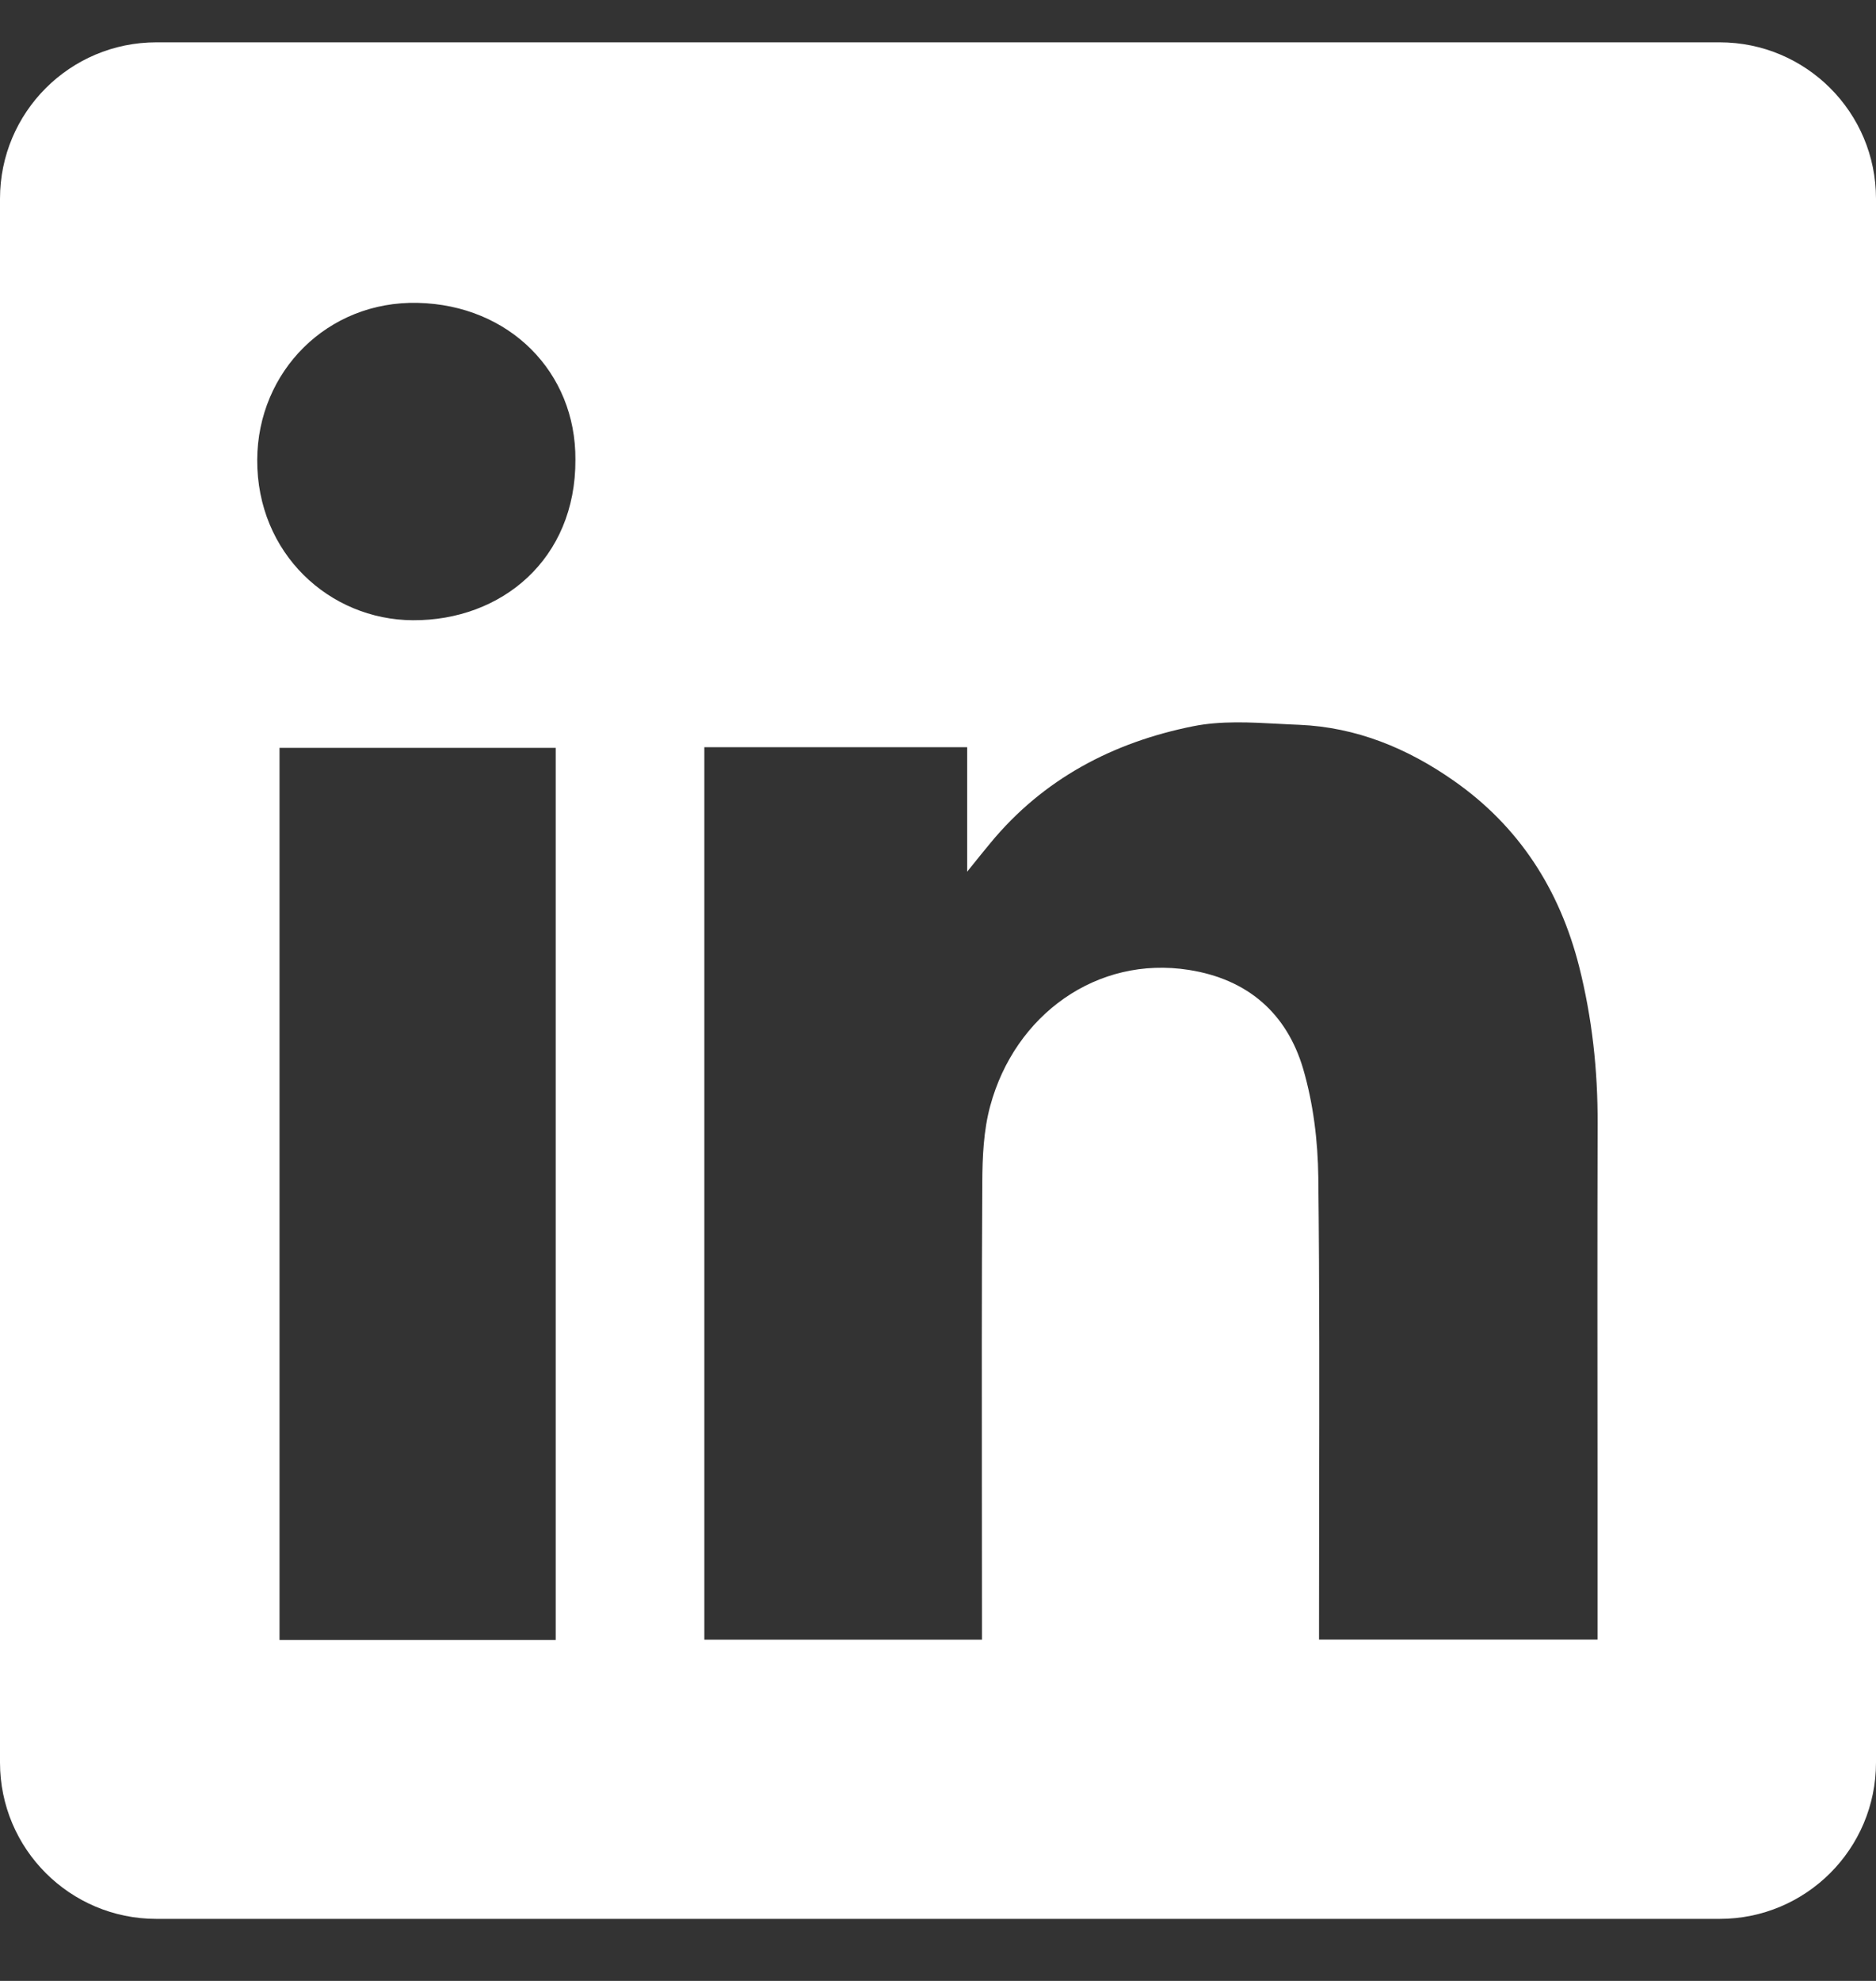 <svg width="18" height="19" viewBox="0 0 18 19" fill="none" xmlns="http://www.w3.org/2000/svg">
<rect x="0" y="0" width="18" height="19" fill="#333333" stroke="none"/>
<path fill-rule="evenodd" clip-rule="evenodd" d="M1.5 0.406C0.672 0.406 0 1.077 0 1.906V16.905C0 17.734 0.672 18.405 1.5 18.405H16.5C17.328 18.405 18 17.734 18 16.905V1.906C18 1.077 17.328 0.406 16.5 0.406H1.5ZM5.521 4.408C5.526 5.364 4.811 5.954 3.961 5.949C3.161 5.945 2.464 5.308 2.468 4.41C2.472 3.564 3.14 2.885 4.008 2.905C4.888 2.925 5.526 3.57 5.521 4.408ZM9.28 7.167H6.76H6.758V15.727H9.422V15.527C9.422 15.148 9.421 14.768 9.421 14.387C9.42 13.374 9.419 12.359 9.425 11.345C9.426 11.099 9.437 10.843 9.501 10.608C9.738 9.731 10.527 9.164 11.407 9.303C11.973 9.392 12.347 9.72 12.504 10.253C12.601 10.586 12.645 10.944 12.649 11.292C12.661 12.339 12.659 13.387 12.657 14.435C12.657 14.805 12.656 15.175 12.656 15.544V15.726H15.328V15.52C15.328 15.068 15.328 14.617 15.328 14.165C15.327 13.035 15.326 11.906 15.329 10.776C15.331 10.265 15.276 9.762 15.151 9.268C14.964 8.534 14.577 7.927 13.948 7.488C13.503 7.176 13.013 6.975 12.466 6.952C12.404 6.95 12.341 6.946 12.278 6.943C11.998 6.928 11.714 6.912 11.447 6.966C10.682 7.119 10.01 7.47 9.502 8.087C9.443 8.158 9.385 8.23 9.299 8.337L9.28 8.361V7.167ZM2.682 15.73H5.332V7.173H2.682V15.73Z" fill="white"/>
</svg>
